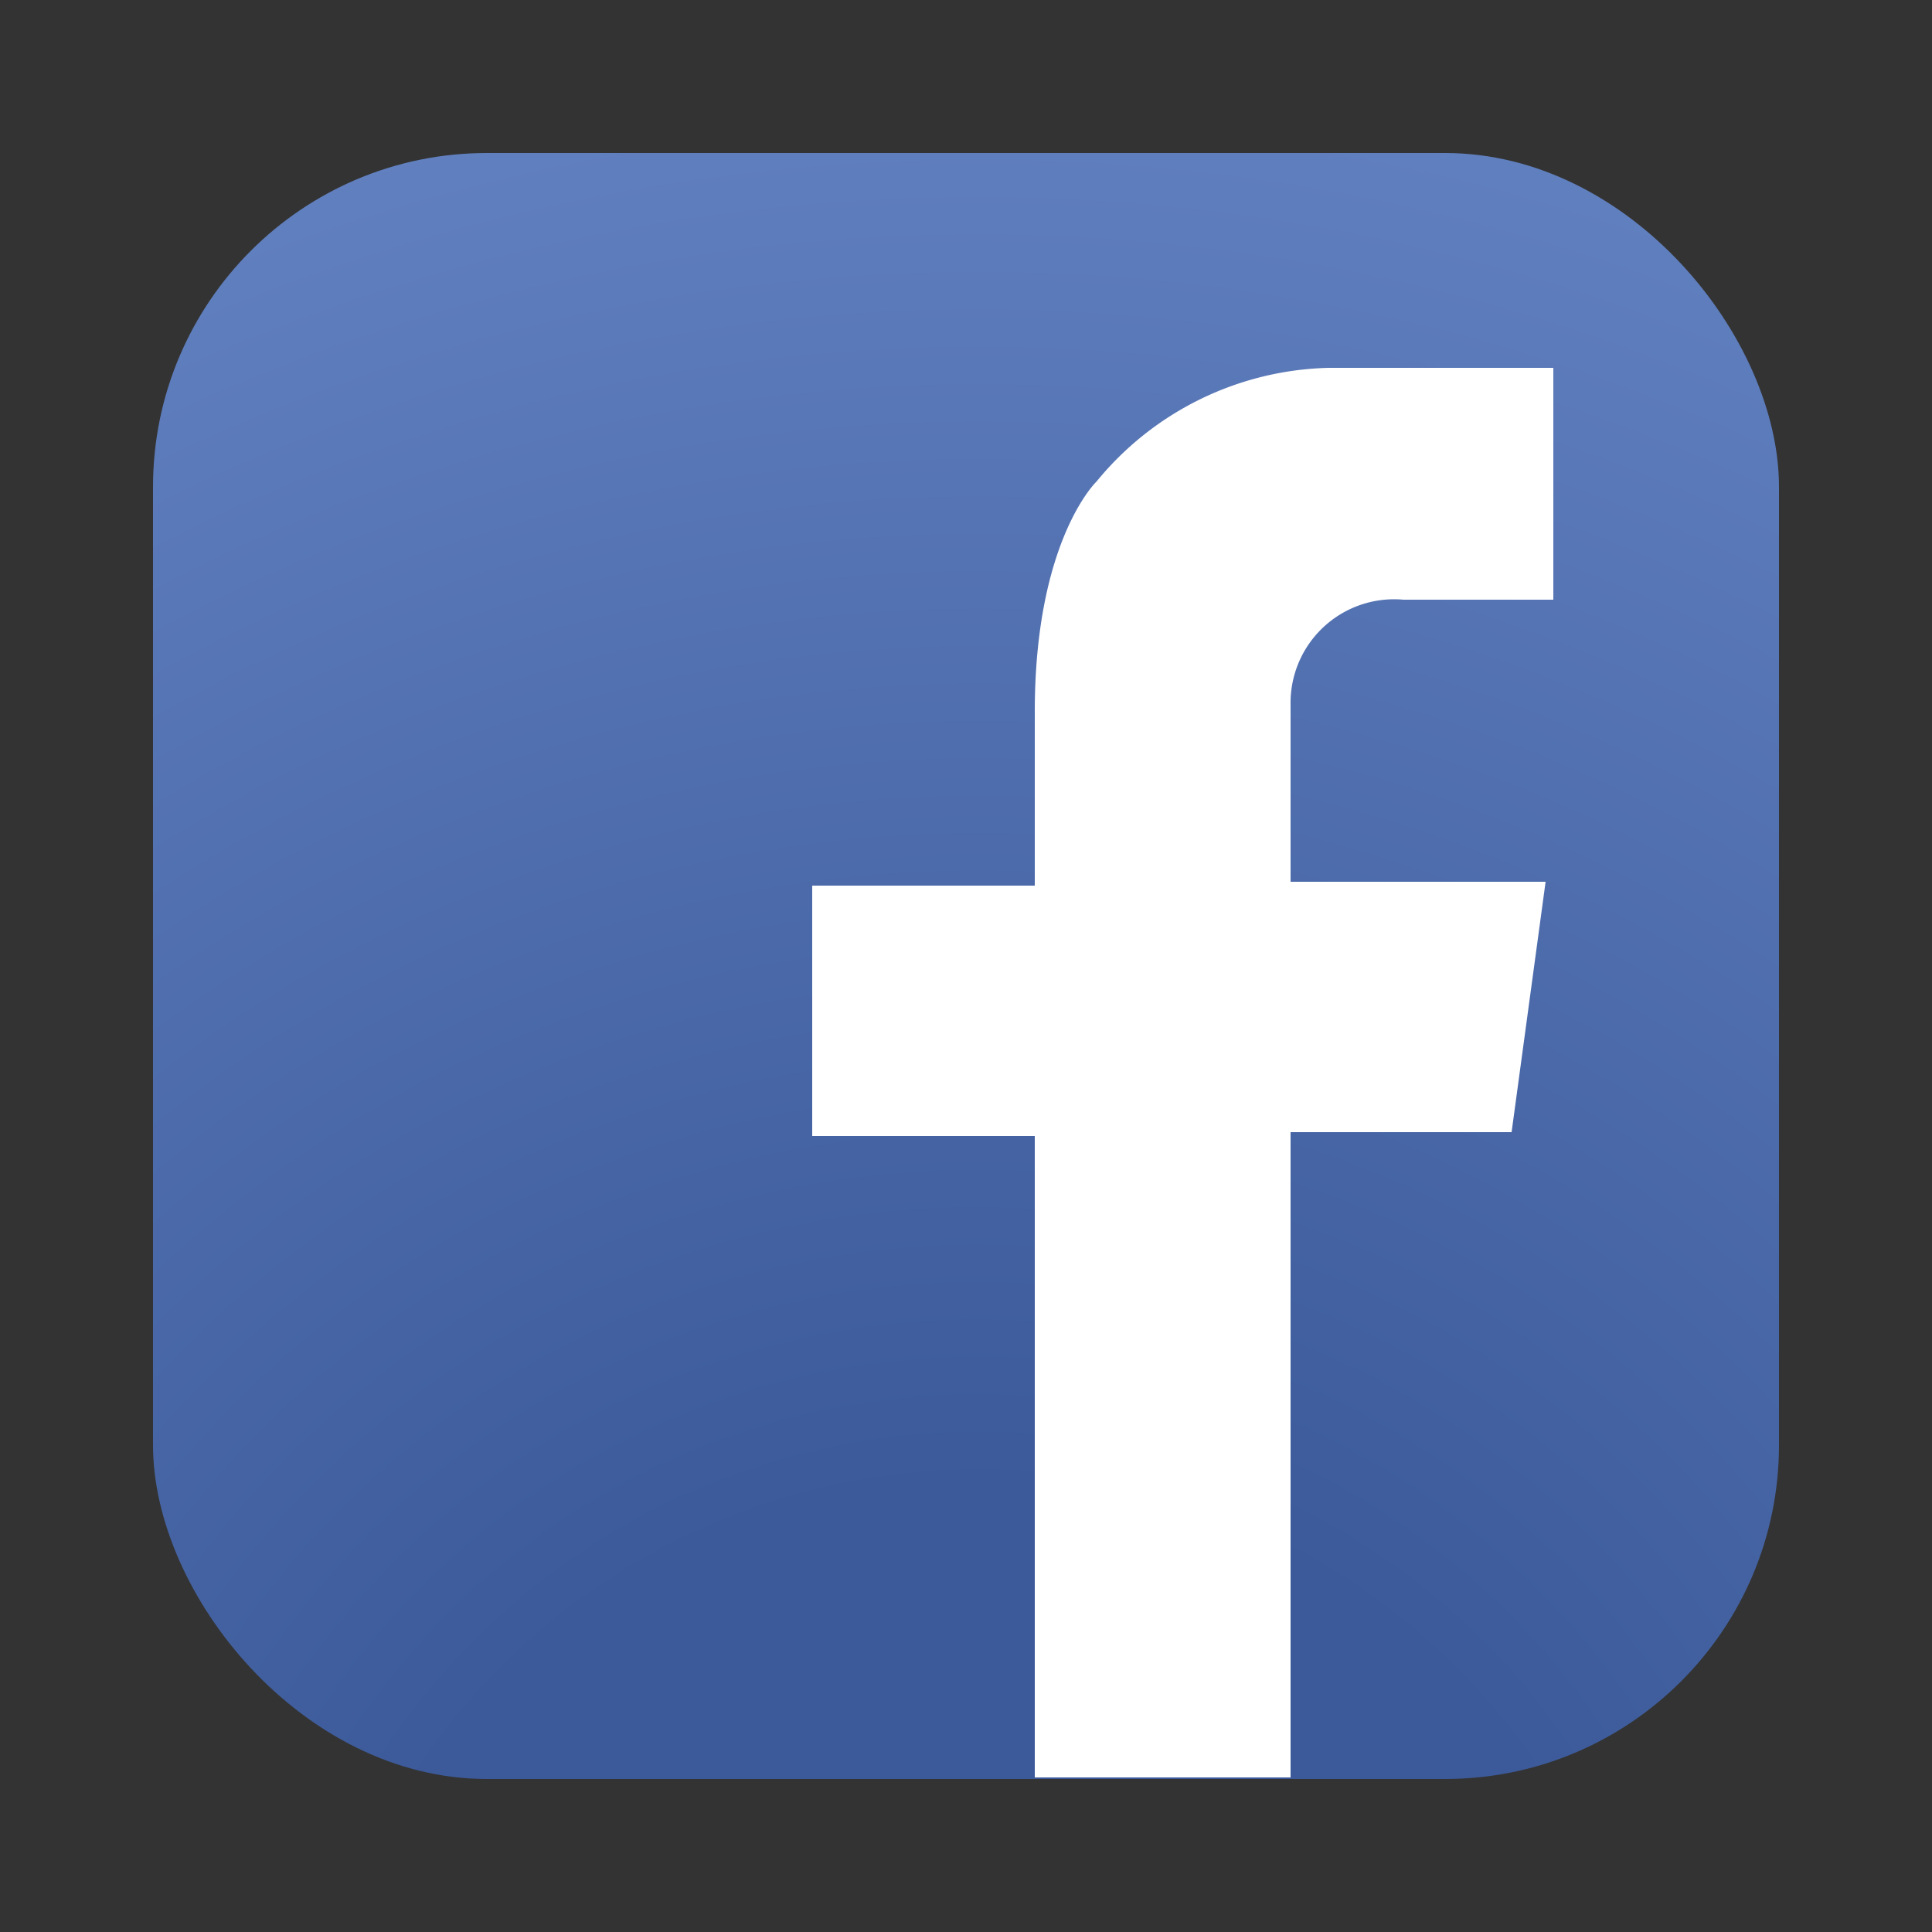 <svg id="Layer_1" data-name="Layer 1" xmlns="http://www.w3.org/2000/svg" xmlns:xlink="http://www.w3.org/1999/xlink" viewBox="0 0 25 25"><rect x="0" y="0" width="25" height="25" fill="#333333" stroke="none"/><defs><style>.cls-1{fill:url(#radial-gradient);}.cls-2{fill:rgb(255, 255, 255);}</style><radialGradient id="radial-gradient" cx="12.66" cy="27.75" r="28.34" gradientUnits="userSpaceOnUse"><stop offset="0" stop-color="#3c5a9a"/><stop offset="0.3" stop-color="#3c5a9a"/><stop offset="1" stop-color="#6483c2"/></radialGradient></defs><rect class="cls-1" x="1.98" y="1.98" width="21.04" height="21.04" rx="4.32"/><path class="cls-2" d="M18.16,7.76H20.1v-3H17.19a4,4,0,0,0-3,1.47s-.79.75-.8,2.94h0v2.29H10.51v3.24h2.88V23H16.7V14.65h2.86L20,11.41H16.7V9.12h0A1.34,1.34,0,0,1,18.16,7.76Z"/></svg>